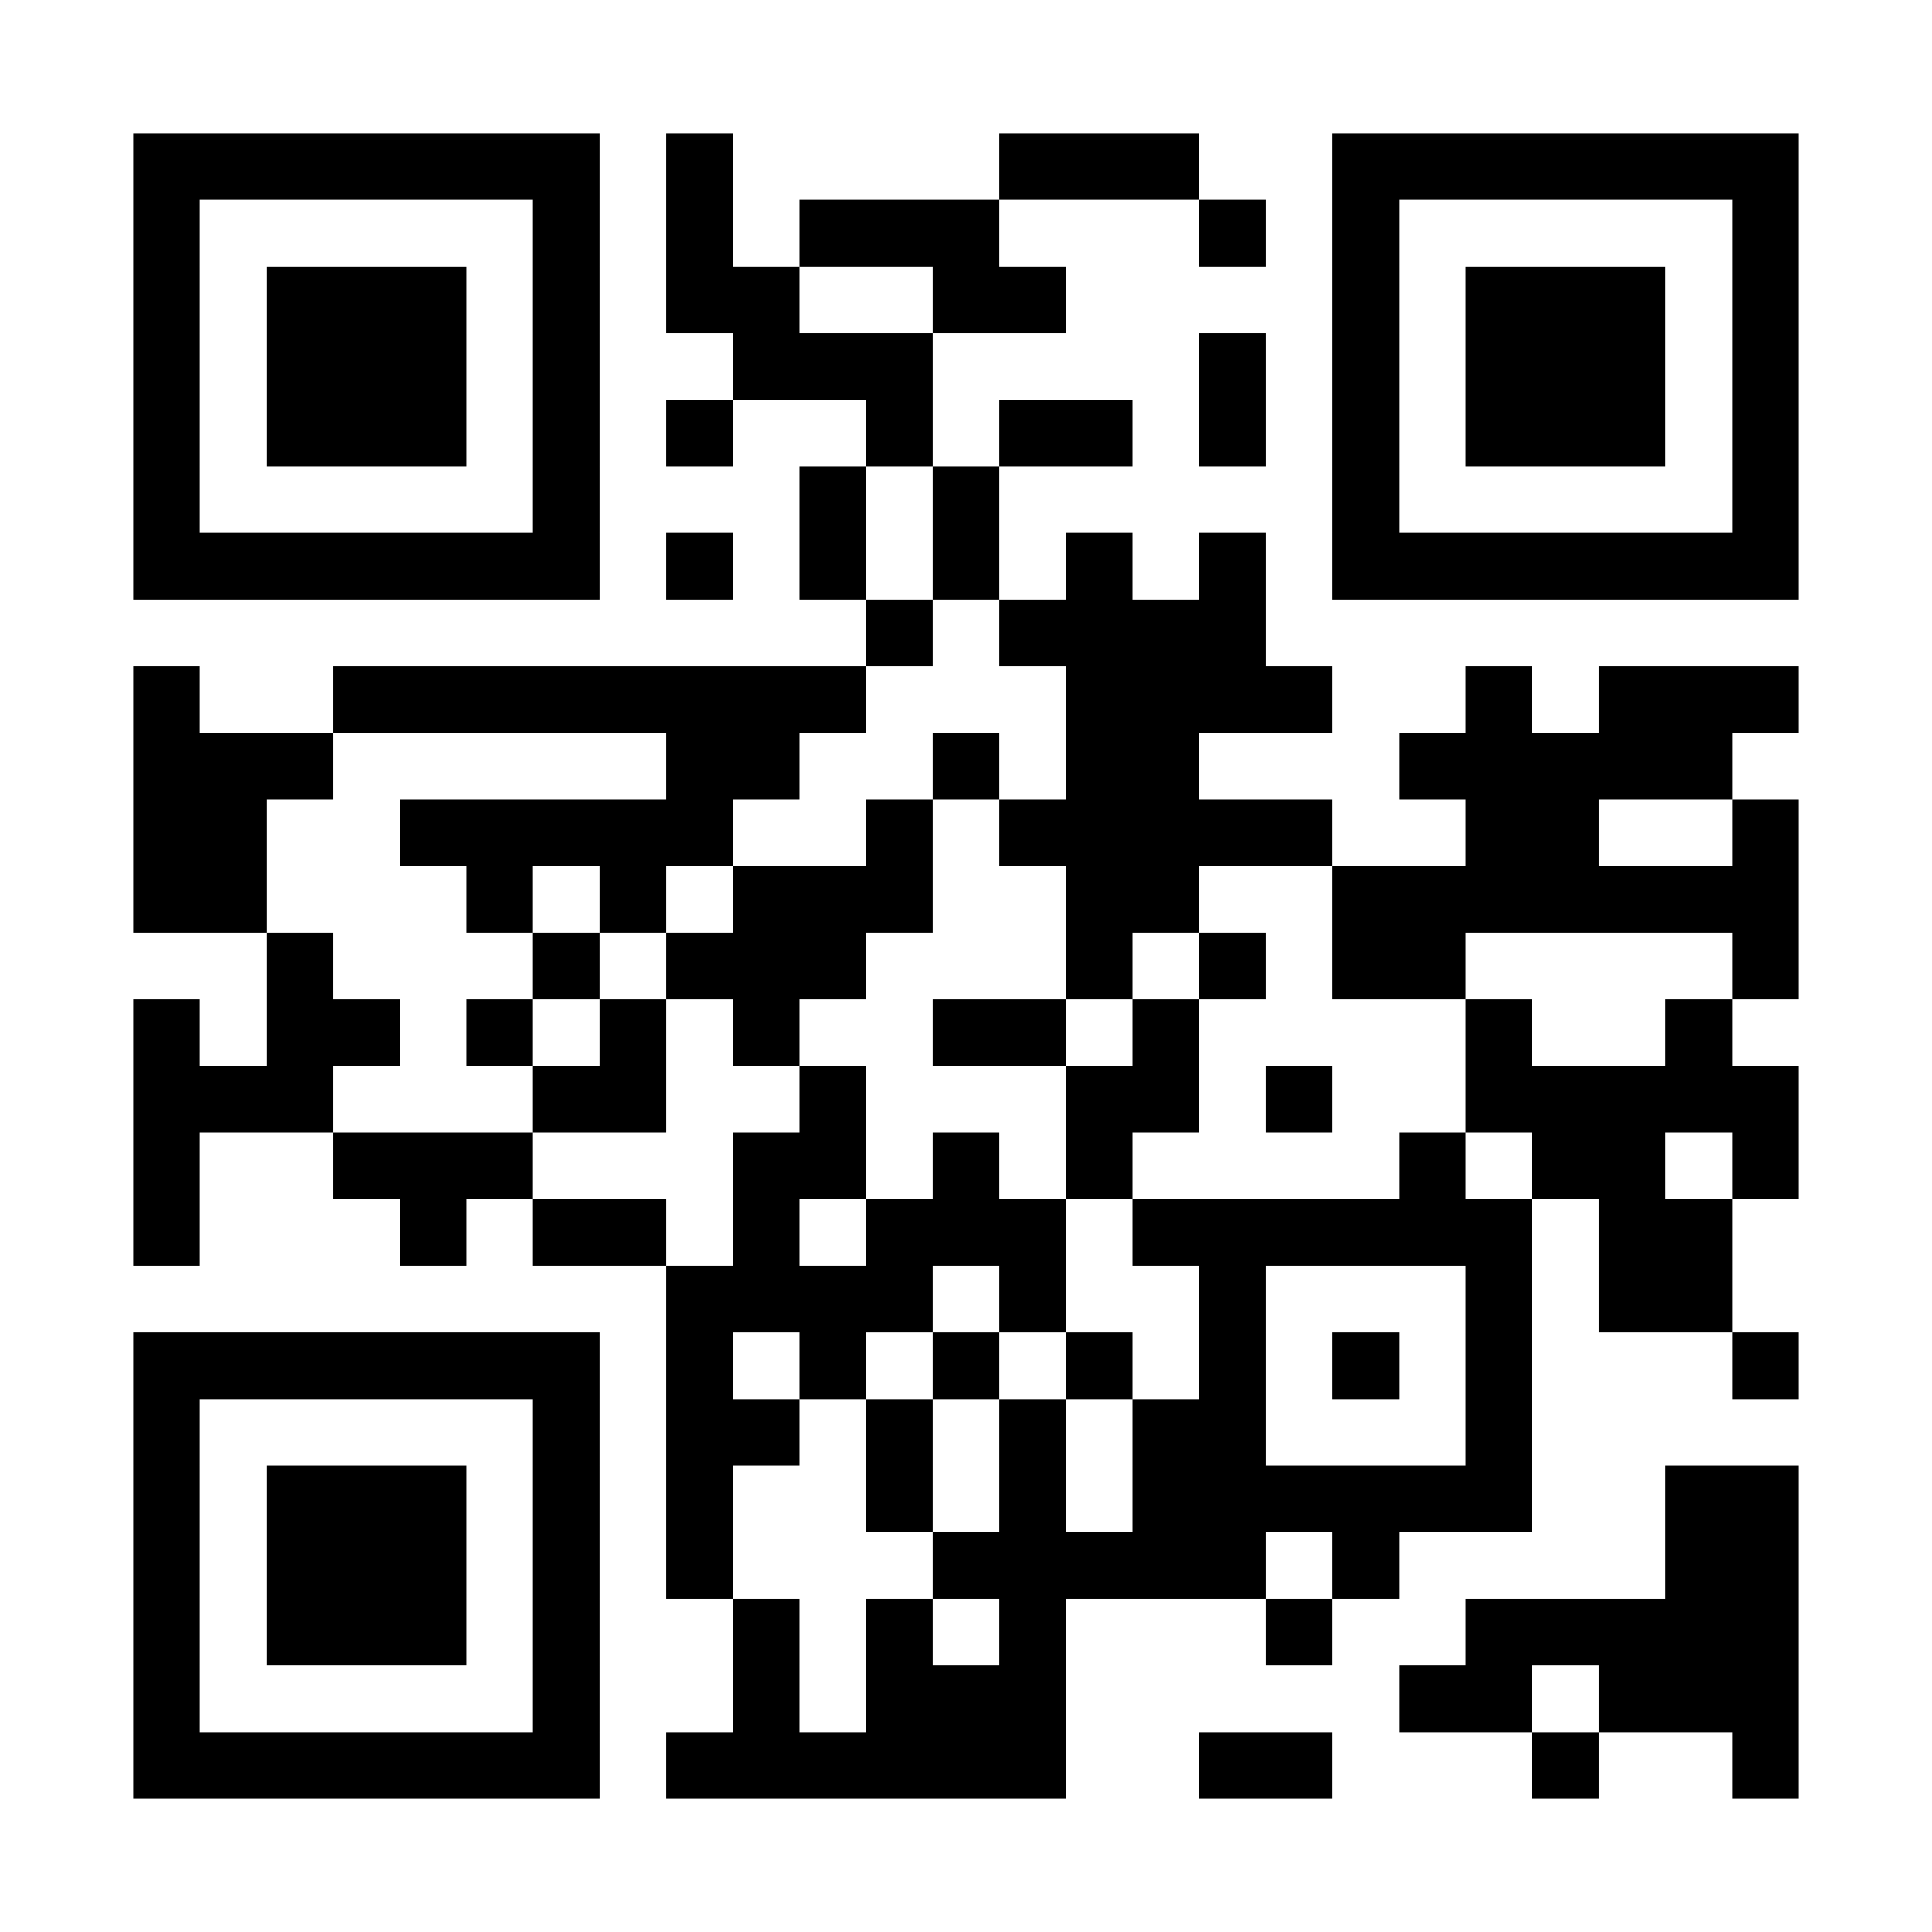 <?xml version="1.0" encoding="UTF-8"?>
<!DOCTYPE svg PUBLIC '-//W3C//DTD SVG 1.0//EN'
          'http://www.w3.org/TR/2001/REC-SVG-20010904/DTD/svg10.dtd'>
<svg fill="#fff" height="29" style="fill: #fff;" viewBox="0 0 29 29" width="29" xmlns="http://www.w3.org/2000/svg" xmlns:xlink="http://www.w3.org/1999/xlink"
><path d="M0 0h29v29H0z"
  /><path d="M2 2.5h7m1 0h1m4 0h3m2 0h7M2 3.5h1m5 0h1m1 0h1m1 0h3m3 0h1m1 0h1m5 0h1M2 4.5h1m1 0h3m1 0h1m1 0h2m2 0h2m4 0h1m1 0h3m1 0h1M2 5.5h1m1 0h3m1 0h1m2 0h3m4 0h1m1 0h1m1 0h3m1 0h1M2 6.5h1m1 0h3m1 0h1m1 0h1m2 0h1m1 0h2m1 0h1m1 0h1m1 0h3m1 0h1M2 7.5h1m5 0h1m3 0h1m1 0h1m5 0h1m5 0h1M2 8.5h7m1 0h1m1 0h1m1 0h1m1 0h1m1 0h1m1 0h7M13 9.5h1m1 0h4M2 10.5h1m2 0h8m3 0h4m2 0h1m1 0h3M2 11.5h3m5 0h2m2 0h1m1 0h2m3 0h5M2 12.5h2m2 0h5m2 0h1m1 0h5m2 0h2m2 0h1M2 13.5h2m3 0h1m1 0h1m1 0h3m2 0h2m2 0h7M4 14.5h1m3 0h1m1 0h3m3 0h1m1 0h1m1 0h2m4 0h1M2 15.5h1m1 0h2m1 0h1m1 0h1m1 0h1m2 0h2m1 0h1m4 0h1m2 0h1M2 16.5h3m3 0h2m2 0h1m3 0h2m1 0h1m2 0h5M2 17.5h1m2 0h3m3 0h2m1 0h1m1 0h1m4 0h1m1 0h2m1 0h1M2 18.5h1m3 0h1m1 0h2m1 0h1m1 0h3m1 0h6m1 0h2M10 19.5h4m1 0h1m2 0h1m3 0h1m1 0h2M2 20.5h7m1 0h1m1 0h1m1 0h1m1 0h1m1 0h1m1 0h1m1 0h1m3 0h1M2 21.5h1m5 0h1m1 0h2m1 0h1m1 0h1m1 0h2m3 0h1M2 22.5h1m1 0h3m1 0h1m1 0h1m2 0h1m1 0h1m1 0h6m2 0h2M2 23.5h1m1 0h3m1 0h1m1 0h1m3 0h5m1 0h1m4 0h2M2 24.5h1m1 0h3m1 0h1m2 0h1m1 0h1m1 0h1m3 0h1m2 0h5M2 25.5h1m5 0h1m2 0h1m1 0h3m5 0h2m1 0h3M2 26.5h7m1 0h6m2 0h2m3 0h1m2 0h1" stroke="#000"
/></svg
>
